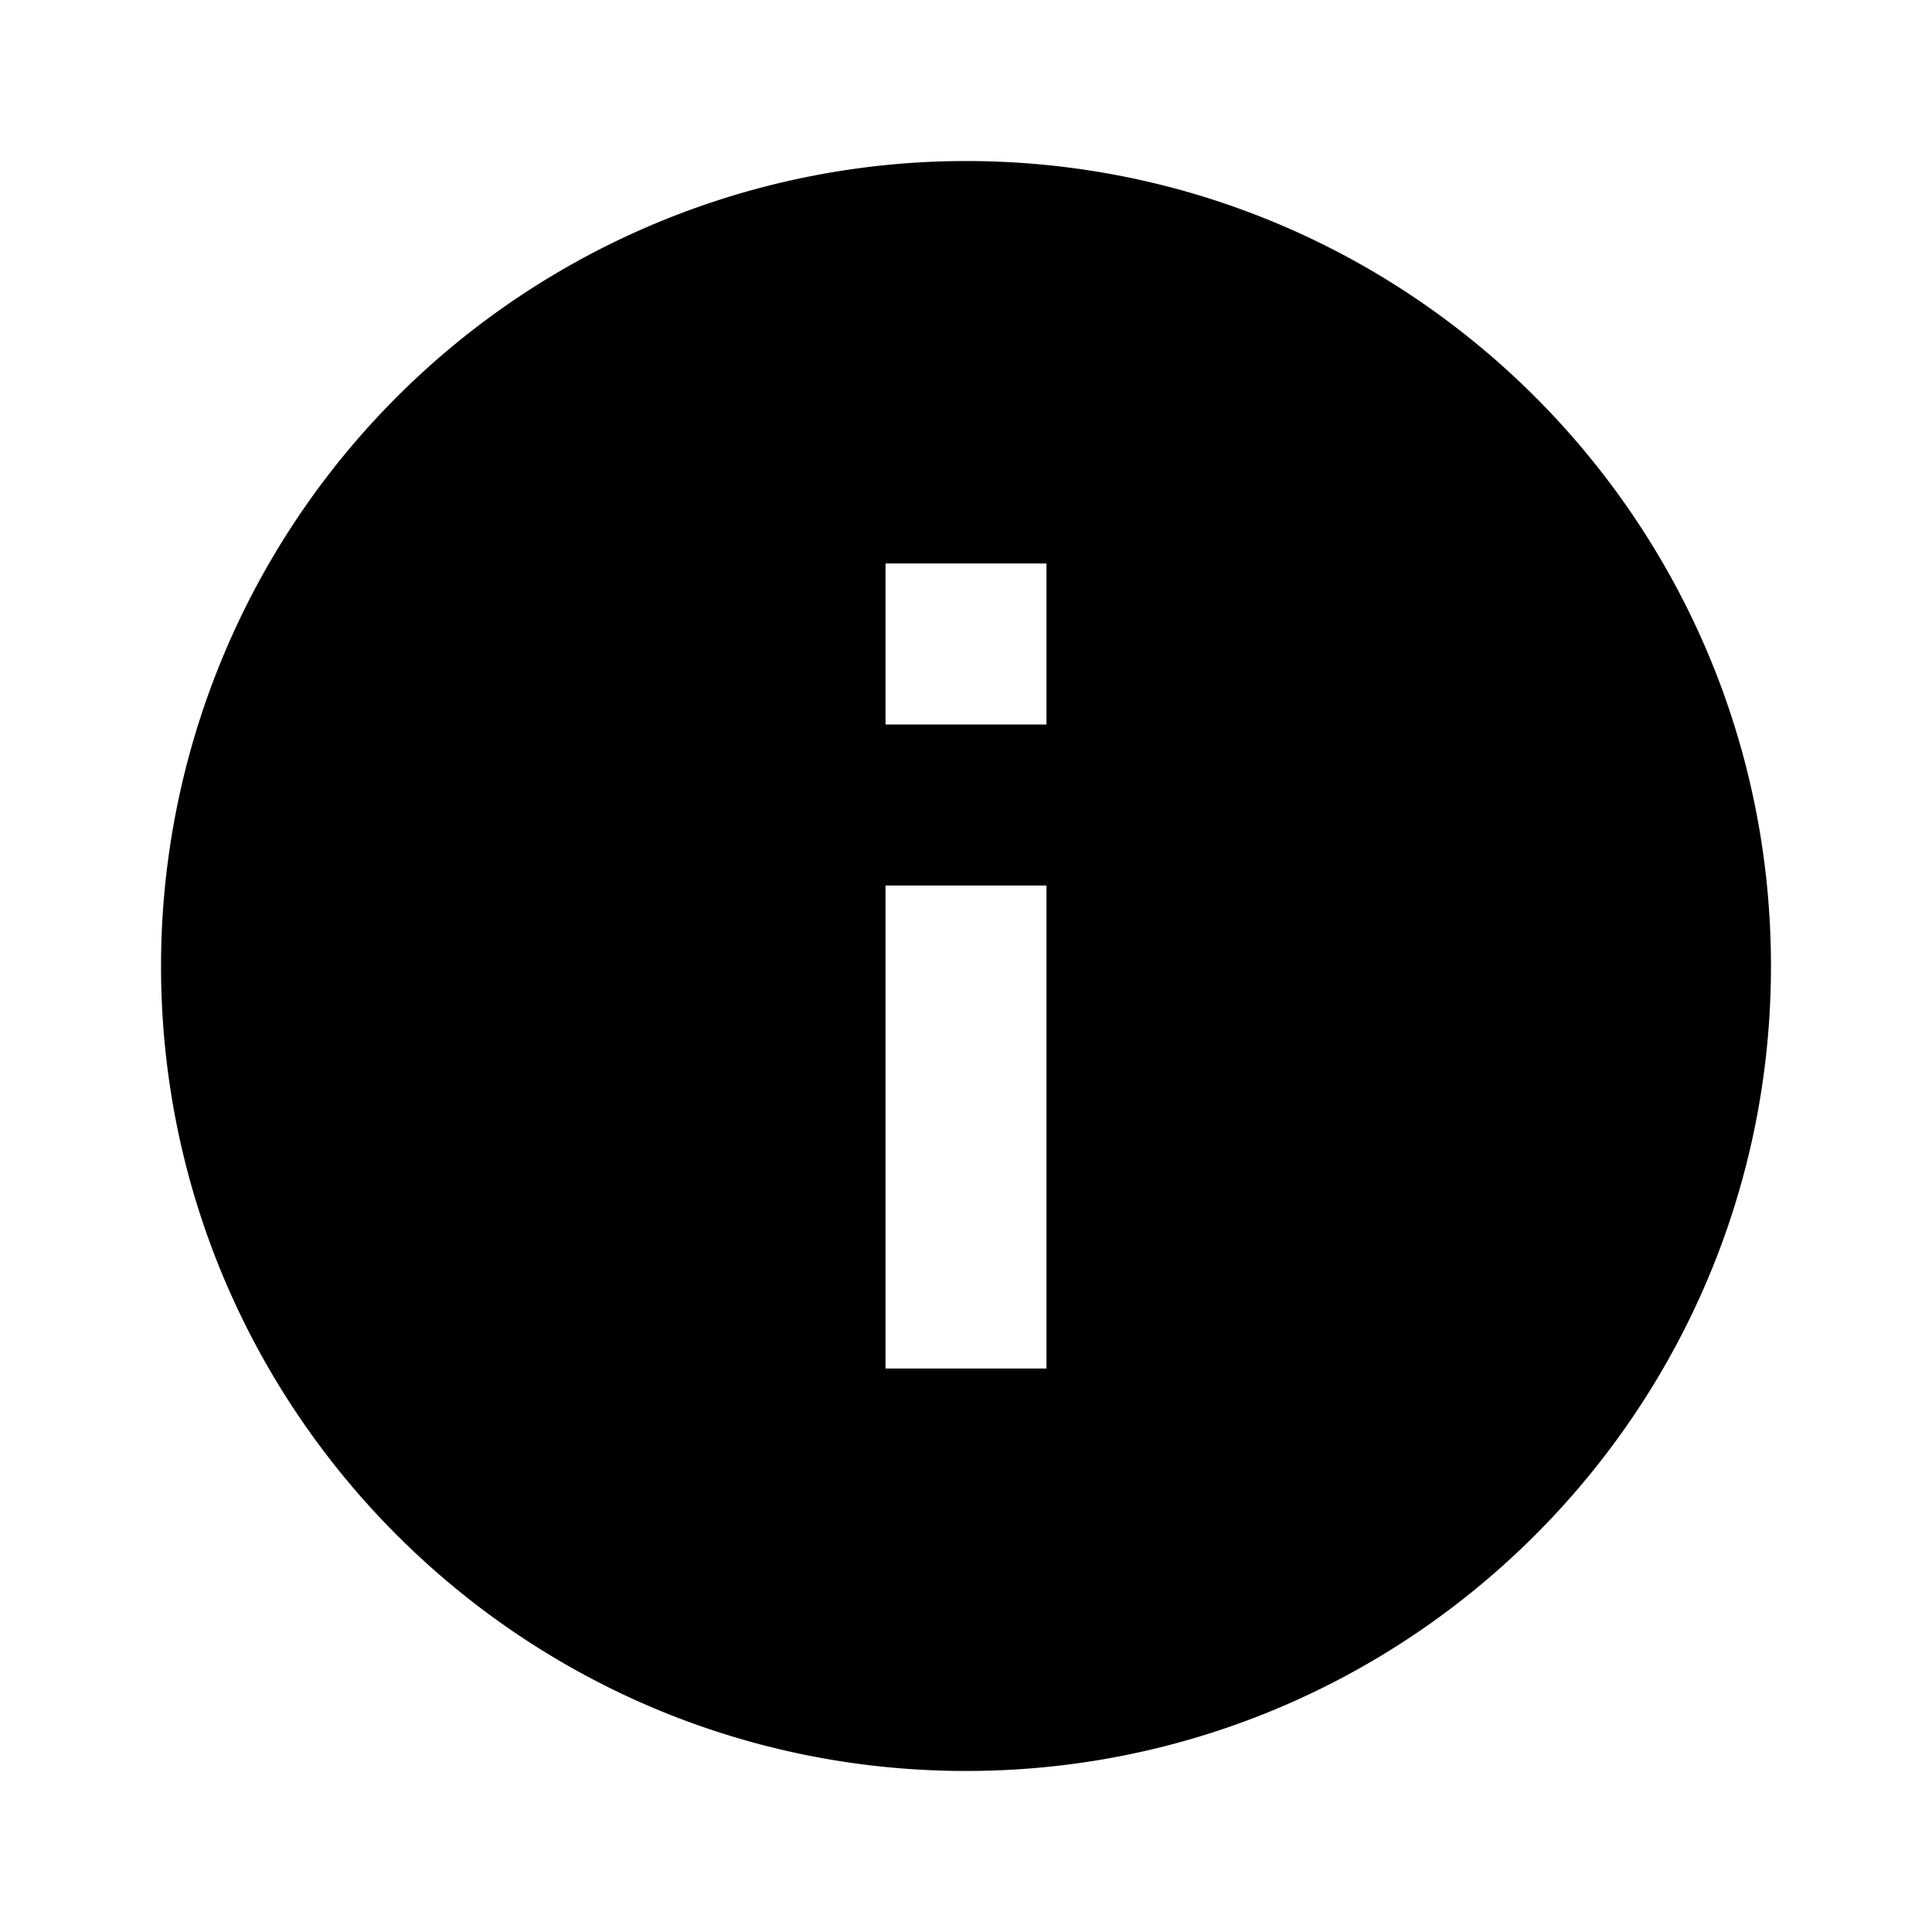 <svg width="20" height="20" viewBox="0 0 20 20" xmlns="http://www.w3.org/2000/svg"><g fill="none" fill-rule="evenodd"><path d="M0 0h20v20H0z"/><path d="M10 1.667A8.336 8.336 0 001.667 10c0 4.6 3.733 8.333 8.333 8.333S18.333 14.6 18.333 10 14.6 1.667 10 1.667zm.833 12.5H9.167v-5h1.666v5zm0-6.667H9.167V5.833h1.666V7.5z" fill="currentColor" fill-rule="nonzero"/></g></svg>